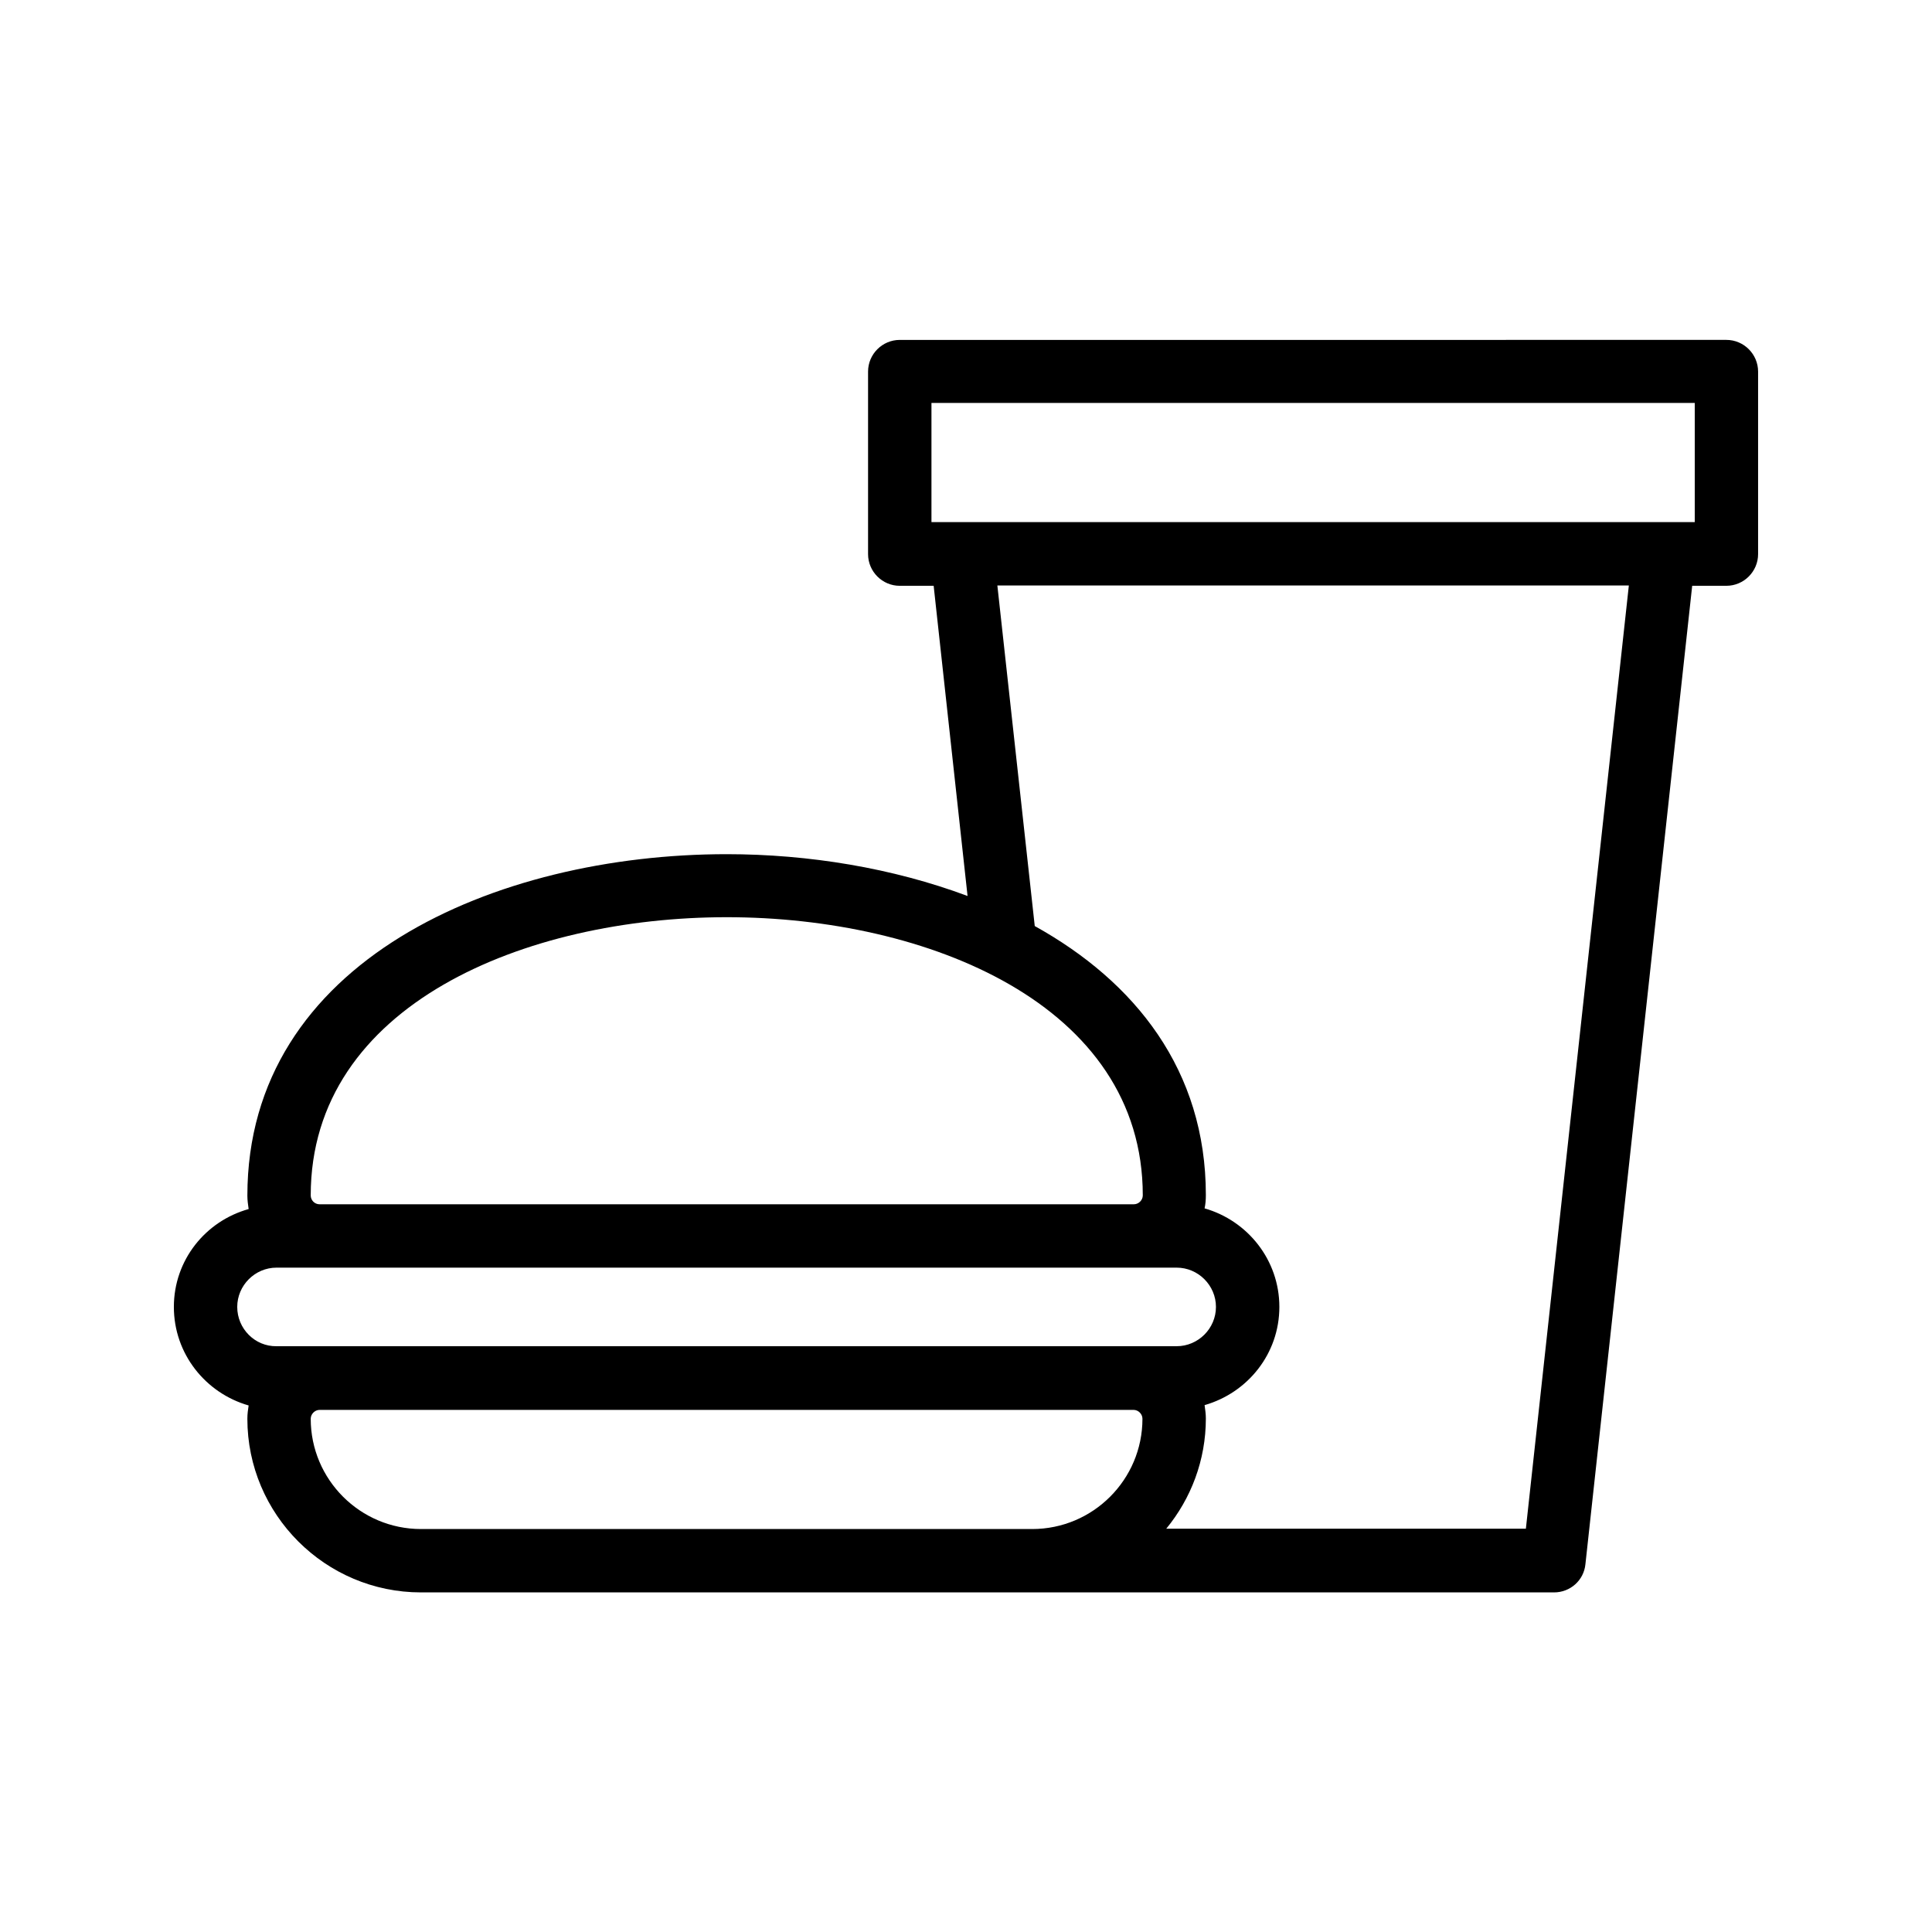 <?xml version="1.0" encoding="UTF-8"?>
<!-- Uploaded to: ICON Repo, www.iconrepo.com, Generator: ICON Repo Mixer Tools -->
<svg fill="#000000" width="800px" height="800px" version="1.1" viewBox="144 144 512 512" xmlns="http://www.w3.org/2000/svg">
 <path d="m209.89 516.46c-0.168 1.094-0.336 2.269-0.336 3.527 0 25.359 20.656 46.016 46.016 46.016h300.27c4.281 0 7.894-3.191 8.312-7.473l28.297-259.29h9.066c4.617 0 8.398-3.777 8.398-8.398v-48.367c0-4.617-3.777-8.398-8.398-8.398l-219.07 0.004c-4.617 0-8.398 3.777-8.398 8.398v48.367c0 4.617 3.777 8.398 8.398 8.398h8.984l8.984 82.203c-19.734-7.391-42.066-11.082-63.816-11.082-61.211 0-127.04 28.297-127.04 90.52 0 1.176 0.168 2.352 0.336 3.527-11.418 3.184-19.816 13.512-19.816 25.938 0 12.43 8.398 22.84 19.816 26.113zm16.457 3.527c0-1.258 1.09-2.352 2.352-2.352h215.71c1.258 0 2.352 1.09 2.352 2.352 0 16.121-13.098 29.223-29.223 29.223h-161.97c-16.121 0-29.223-13.102-29.223-29.223zm164.5-269.2h202.28v31.57h-8.145l-185.99 0.004h-8.145zm17.465 48.367h167.35l-27.289 249.97h-95.305c6.551-7.977 10.496-18.137 10.496-29.223 0-1.176-0.168-2.352-0.336-3.527 11.418-3.273 19.816-13.602 19.816-26.031 0-12.426-8.398-22.84-19.816-26.113 0.25-1.176 0.336-2.266 0.336-3.527 0-33.082-18.727-56.512-45.344-71.289zm-71.711 87.914c53.066 0 110.25 23.09 110.25 73.723 0 1.258-1.09 2.352-2.352 2.352l-215.8 0.004c-1.344 0-2.352-1.09-2.352-2.352 0-50.633 57.098-73.727 110.25-73.727zm-119.32 92.871h238.55c5.711 0 10.41 4.703 10.41 10.41 0 5.711-4.703 10.41-10.41 10.41h-11.418l-215.71 0.004h-11.418c-5.711 0.082-10.414-4.621-10.414-10.414 0-5.711 4.703-10.41 10.414-10.41z"/>
</svg>